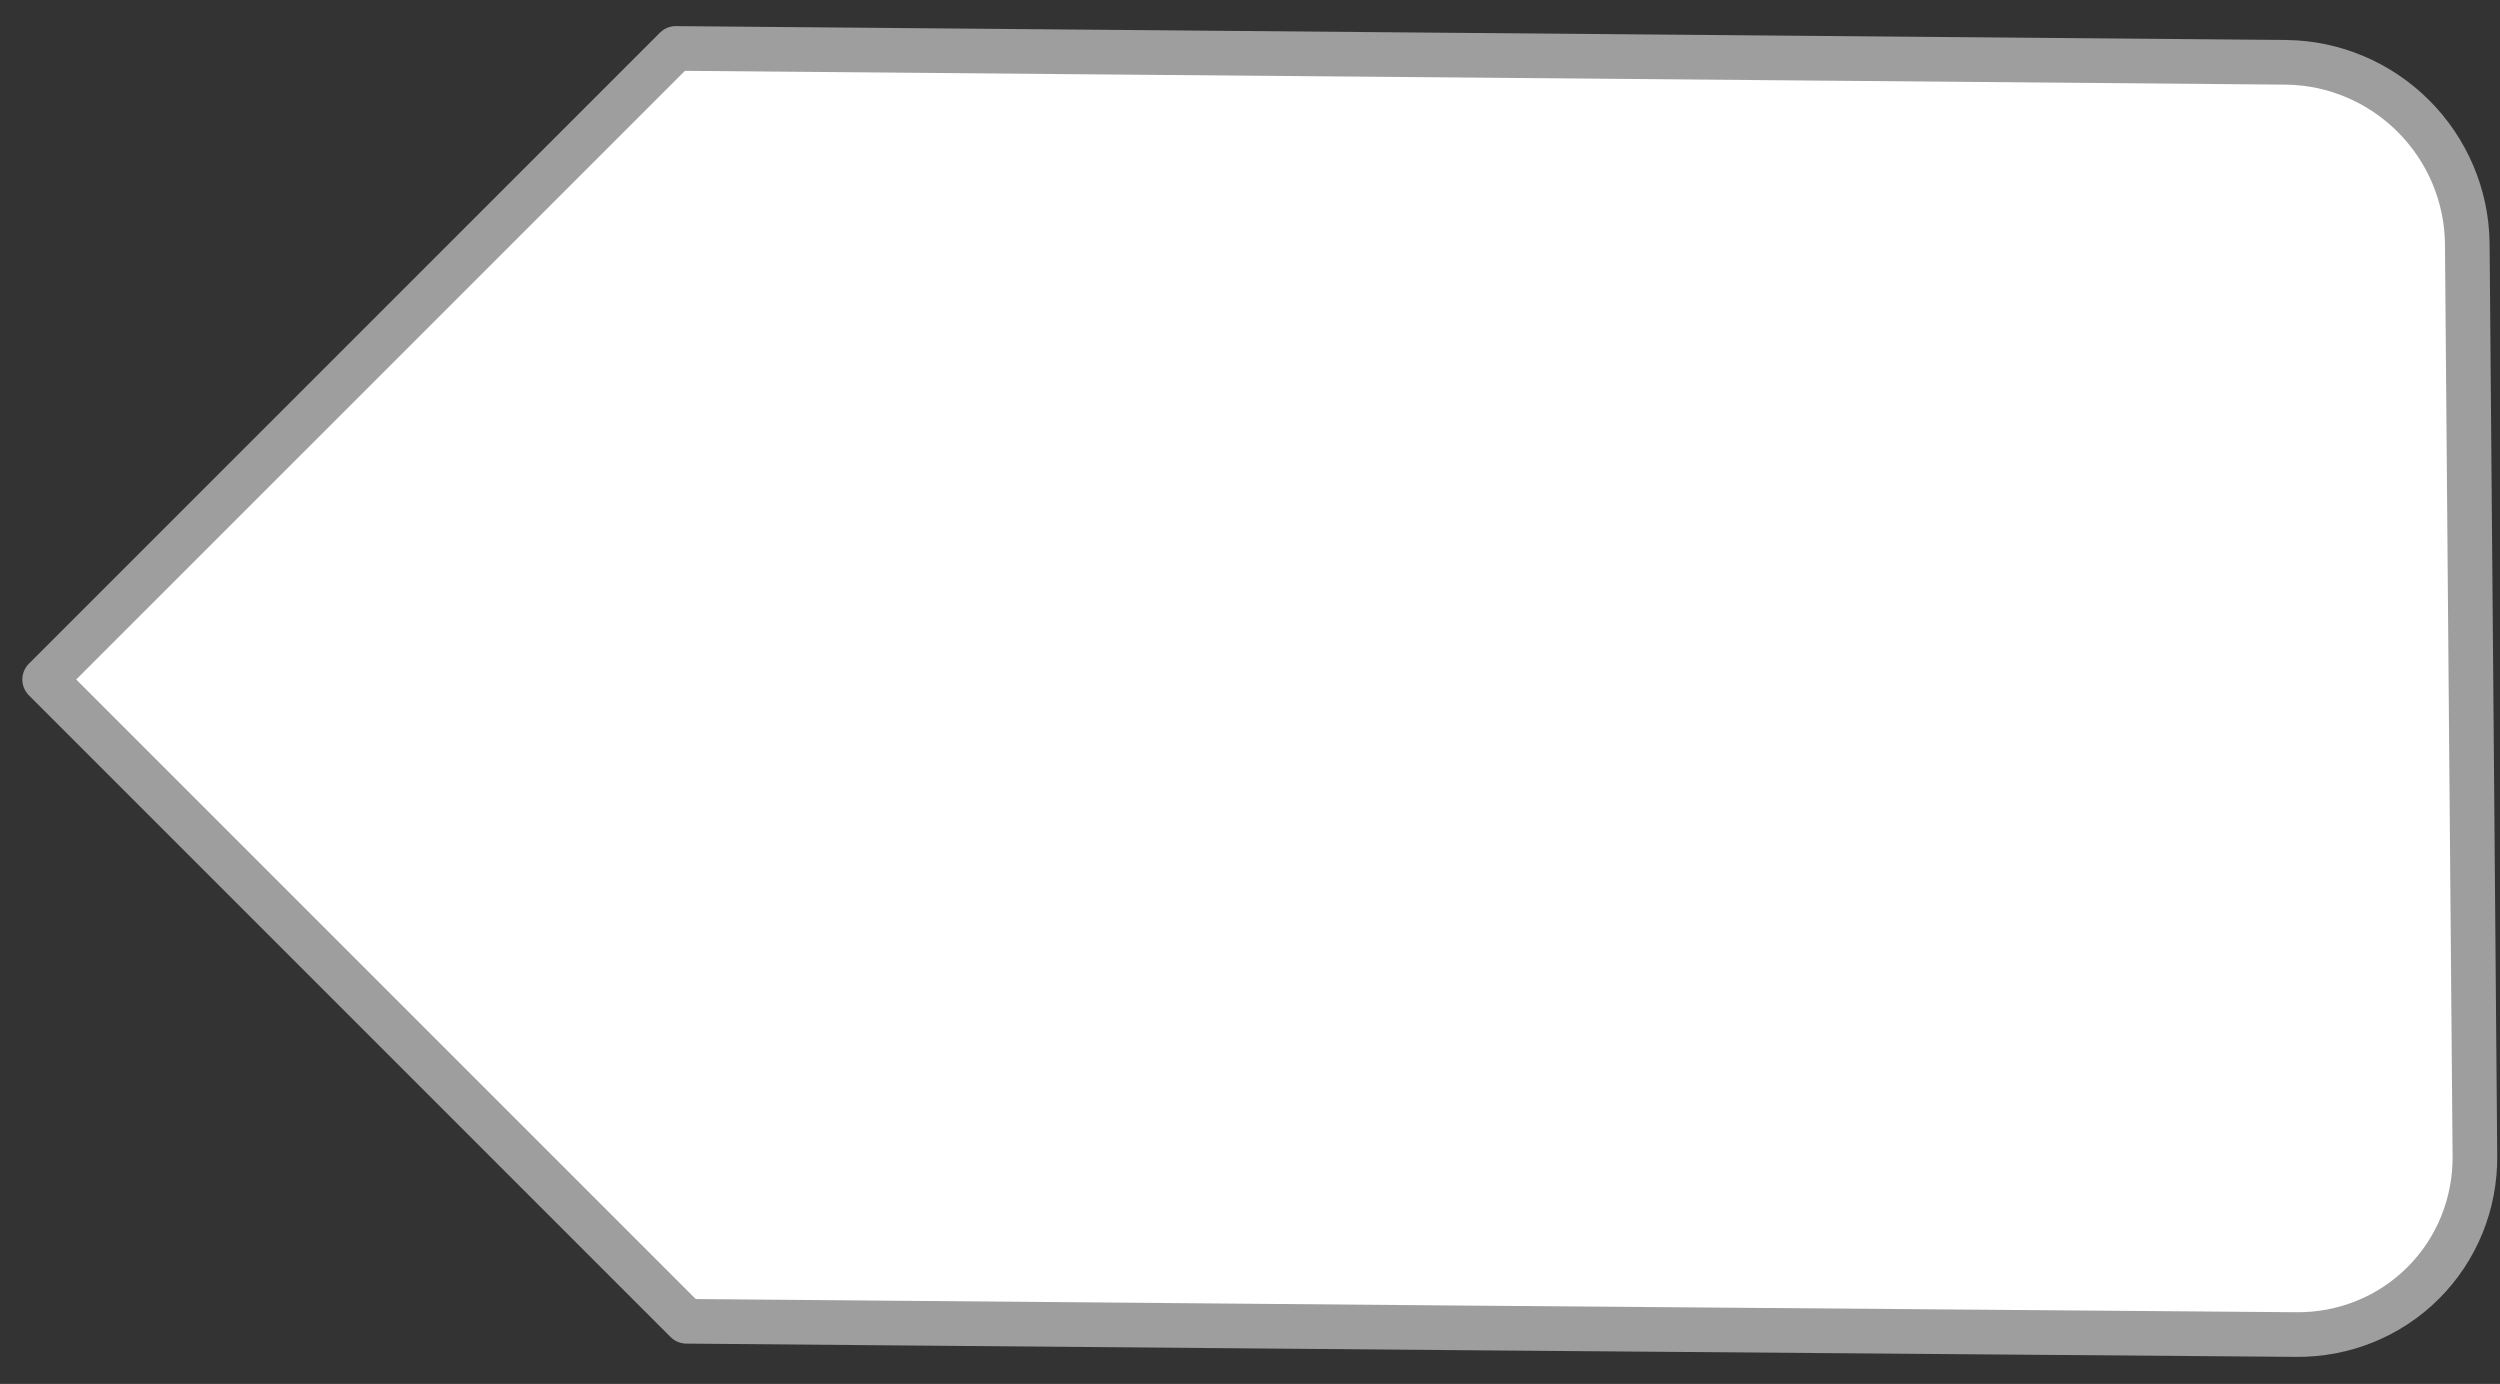 <svg width="56" height="31" viewBox="0 0 56 31" fill="none" xmlns="http://www.w3.org/2000/svg">
<rect x="0" y="0" width="56" height="31" fill="#333333" stroke="none"/>
<path d="M55.267 5.45L55.438 25.893C55.443 26.423 55.343 26.947 55.145 27.435C54.946 27.923 54.653 28.366 54.281 28.737C53.91 29.109 53.467 29.402 52.979 29.601C52.491 29.799 51.967 29.899 51.438 29.894L32.923 29.746L15.376 29.597L1 15.221L15.137 1.085L51.212 1.396C52.278 1.408 53.302 1.841 54.062 2.601C54.821 3.36 55.254 4.385 55.267 5.45Z" fill="white" stroke="#9E9E9E" stroke-linecap="round" stroke-linejoin="round"/>
</svg>
